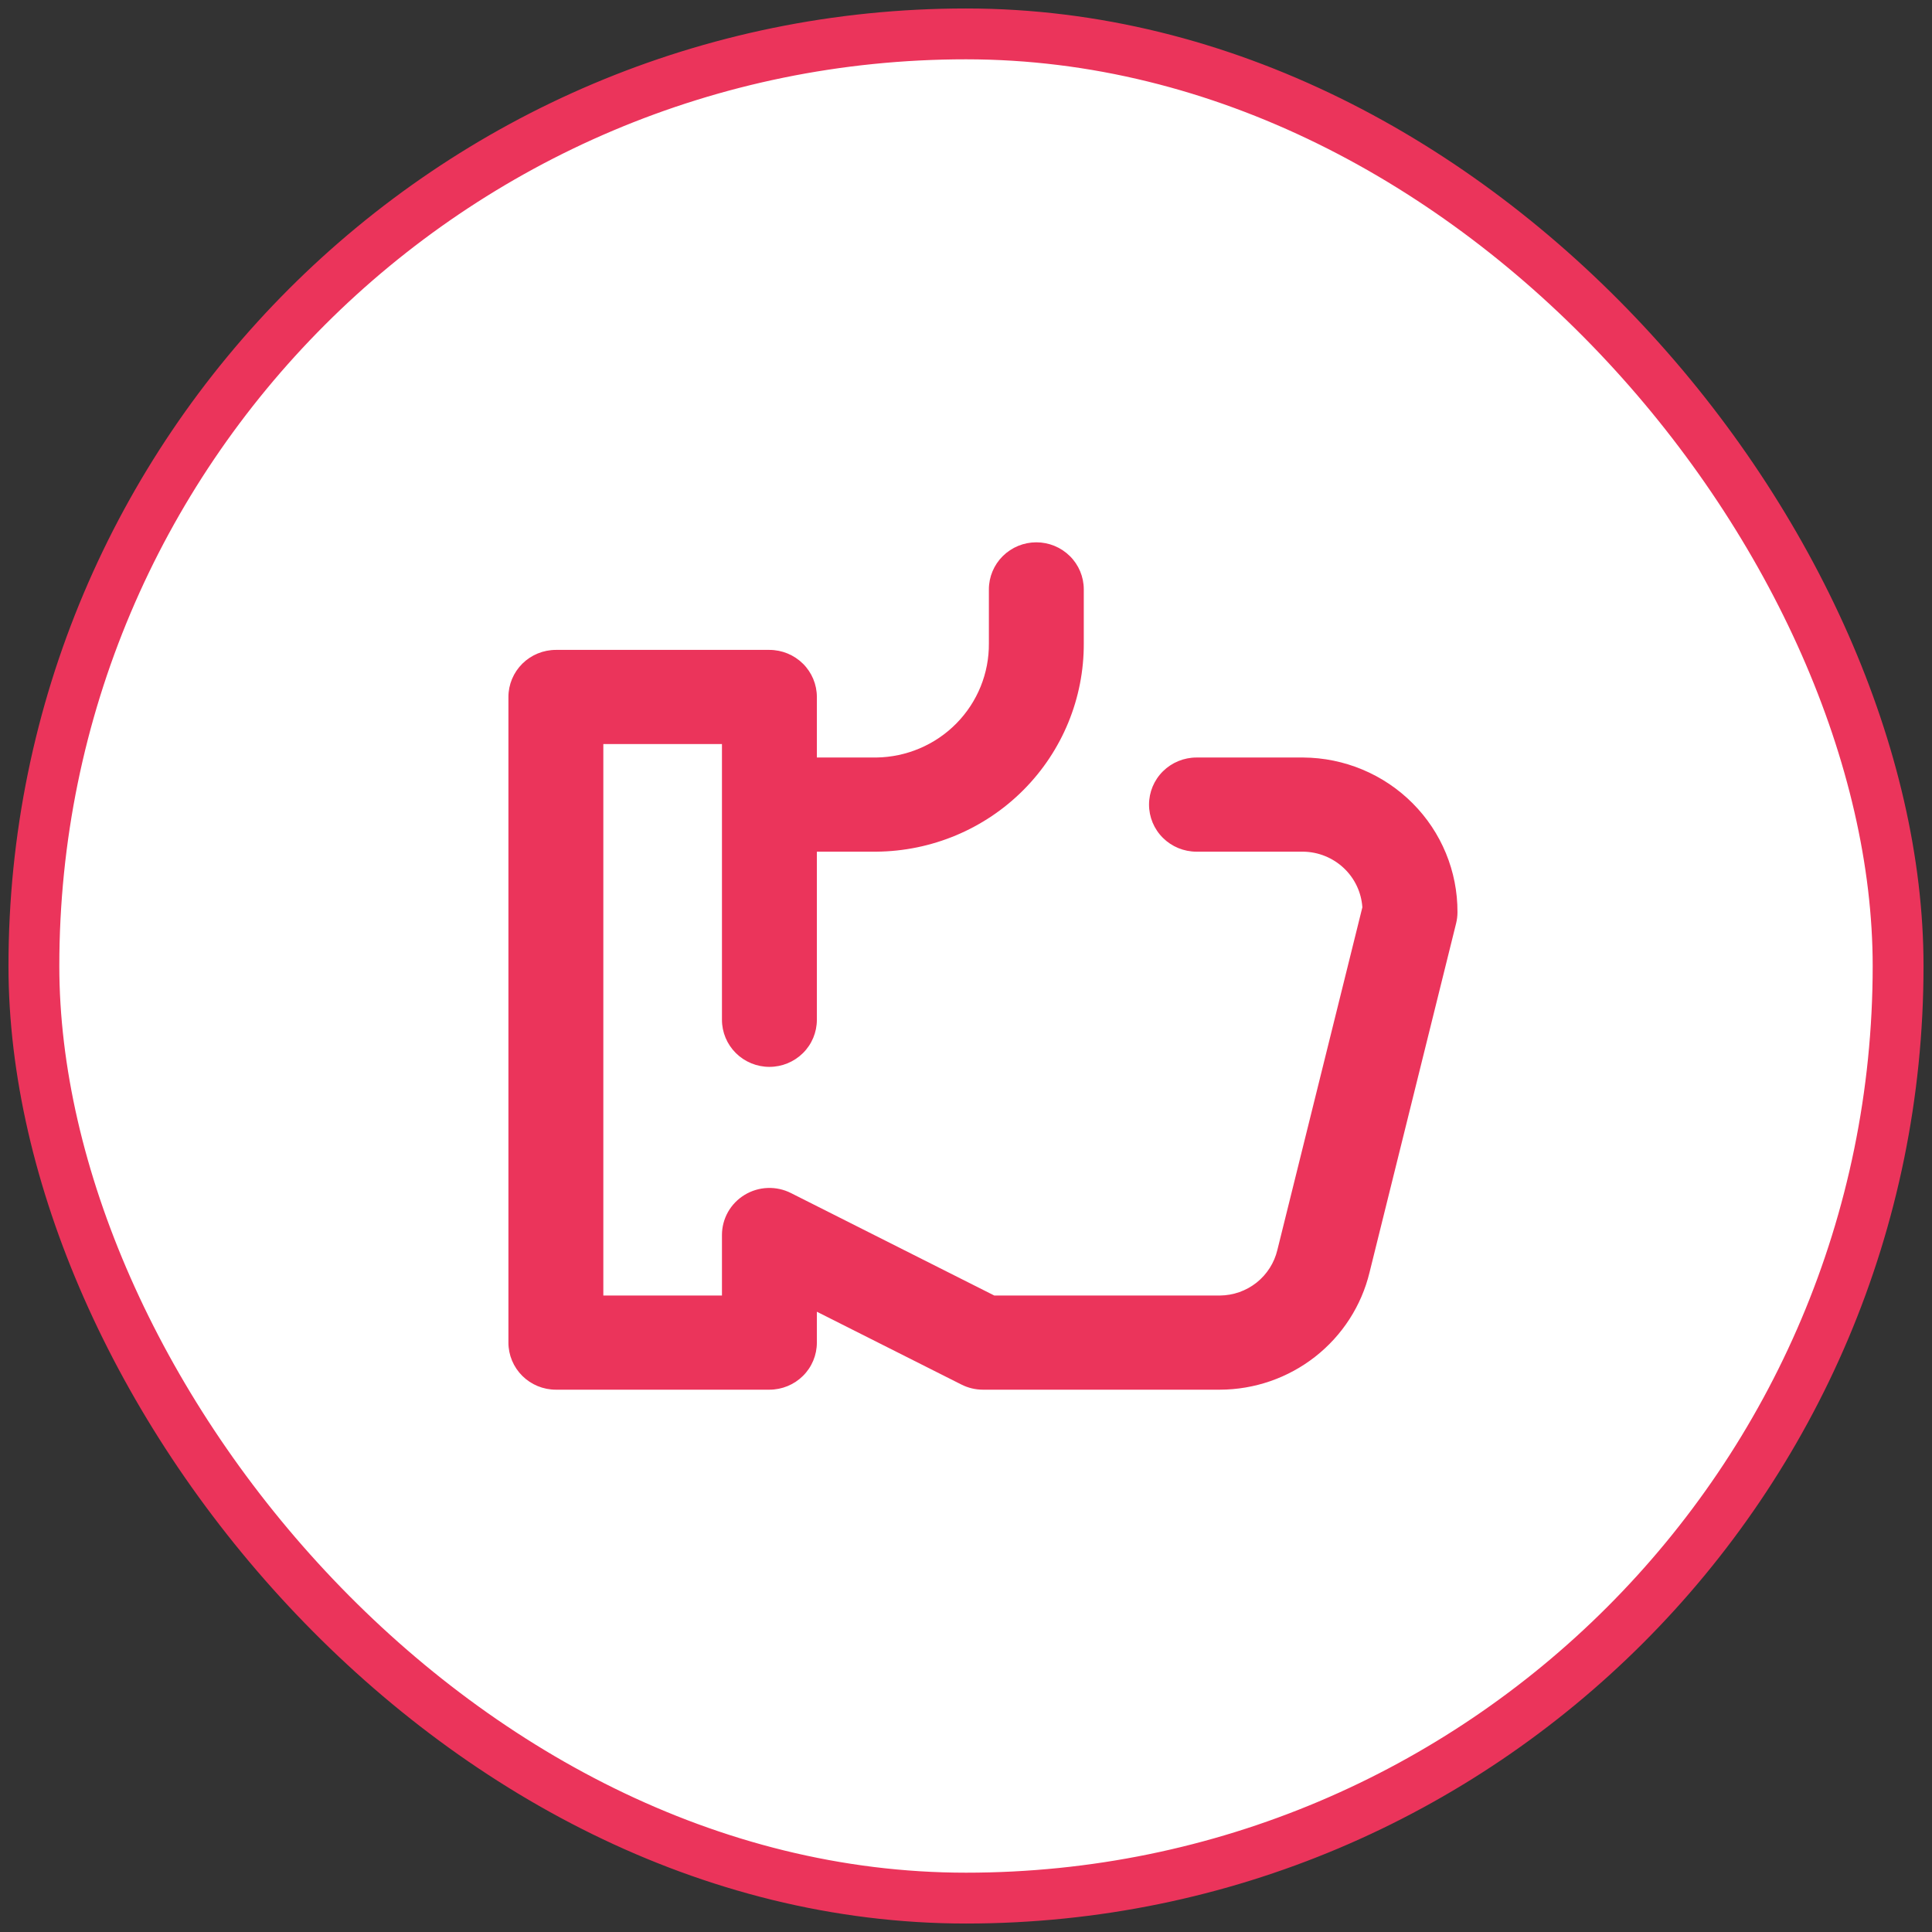 <svg width="57" height="57" viewBox="0 0 57 57" fill="none" xmlns="http://www.w3.org/2000/svg">
<rect x="0" y="0" width="57" height="57" fill="#333333" stroke="none"/>
<rect x="1" y="1" width="55" height="55" rx="27.5" fill="white" stroke="#EB345B" stroke-width="1.5"/>
<path d="M43 26.913C43 27.025 42.986 27.136 42.959 27.245L40.406 37.538C40.168 38.523 39.603 39.399 38.802 40.027C38.001 40.655 37.011 40.998 35.99 41H29C28.78 41 28.562 40.948 28.366 40.849L24.1 38.7V39.611C24.1 39.98 23.953 40.333 23.69 40.593C23.427 40.854 23.071 41 22.7 41H16.4C16.029 41 15.673 40.854 15.41 40.593C15.148 40.333 15 39.98 15 39.611V20.563C15 20.195 15.148 19.842 15.41 19.581C15.673 19.321 16.029 19.174 16.4 19.174H22.7C23.071 19.174 23.427 19.321 23.69 19.581C23.953 19.842 24.1 20.195 24.1 20.563V22.349H25.85C26.741 22.338 27.592 21.977 28.215 21.345C28.839 20.712 29.184 19.861 29.175 18.976V17.389C29.175 17.02 29.323 16.667 29.585 16.407C29.848 16.146 30.204 16 30.575 16C30.946 16 31.302 16.146 31.565 16.407C31.828 16.667 31.975 17.02 31.975 17.389V18.976C31.983 20.597 31.343 22.155 30.194 23.308C29.046 24.461 27.484 25.115 25.85 25.127H24.1V30.087C24.1 30.456 23.953 30.809 23.69 31.069C23.427 31.33 23.071 31.476 22.7 31.476C22.329 31.476 21.973 31.33 21.71 31.069C21.448 30.809 21.3 30.456 21.3 30.087V21.952H17.8V38.222H21.3V36.437C21.3 36.199 21.361 35.966 21.478 35.758C21.595 35.551 21.764 35.377 21.968 35.253C22.172 35.129 22.404 35.058 22.644 35.049C22.883 35.039 23.121 35.091 23.334 35.198L29.335 38.222H35.99C36.385 38.219 36.766 38.084 37.074 37.84C37.381 37.595 37.597 37.255 37.687 36.875L40.194 26.768C40.164 26.327 39.968 25.913 39.645 25.61C39.322 25.306 38.895 25.133 38.45 25.127H35.3C34.929 25.127 34.573 24.981 34.31 24.72C34.047 24.46 33.9 24.107 33.9 23.738C33.9 23.37 34.047 23.017 34.31 22.756C34.573 22.496 34.929 22.349 35.3 22.349H38.45C39.663 22.357 40.823 22.842 41.676 23.698C42.529 24.553 43.005 25.709 43 26.913Z" fill="#EB345B"/>
</svg>
